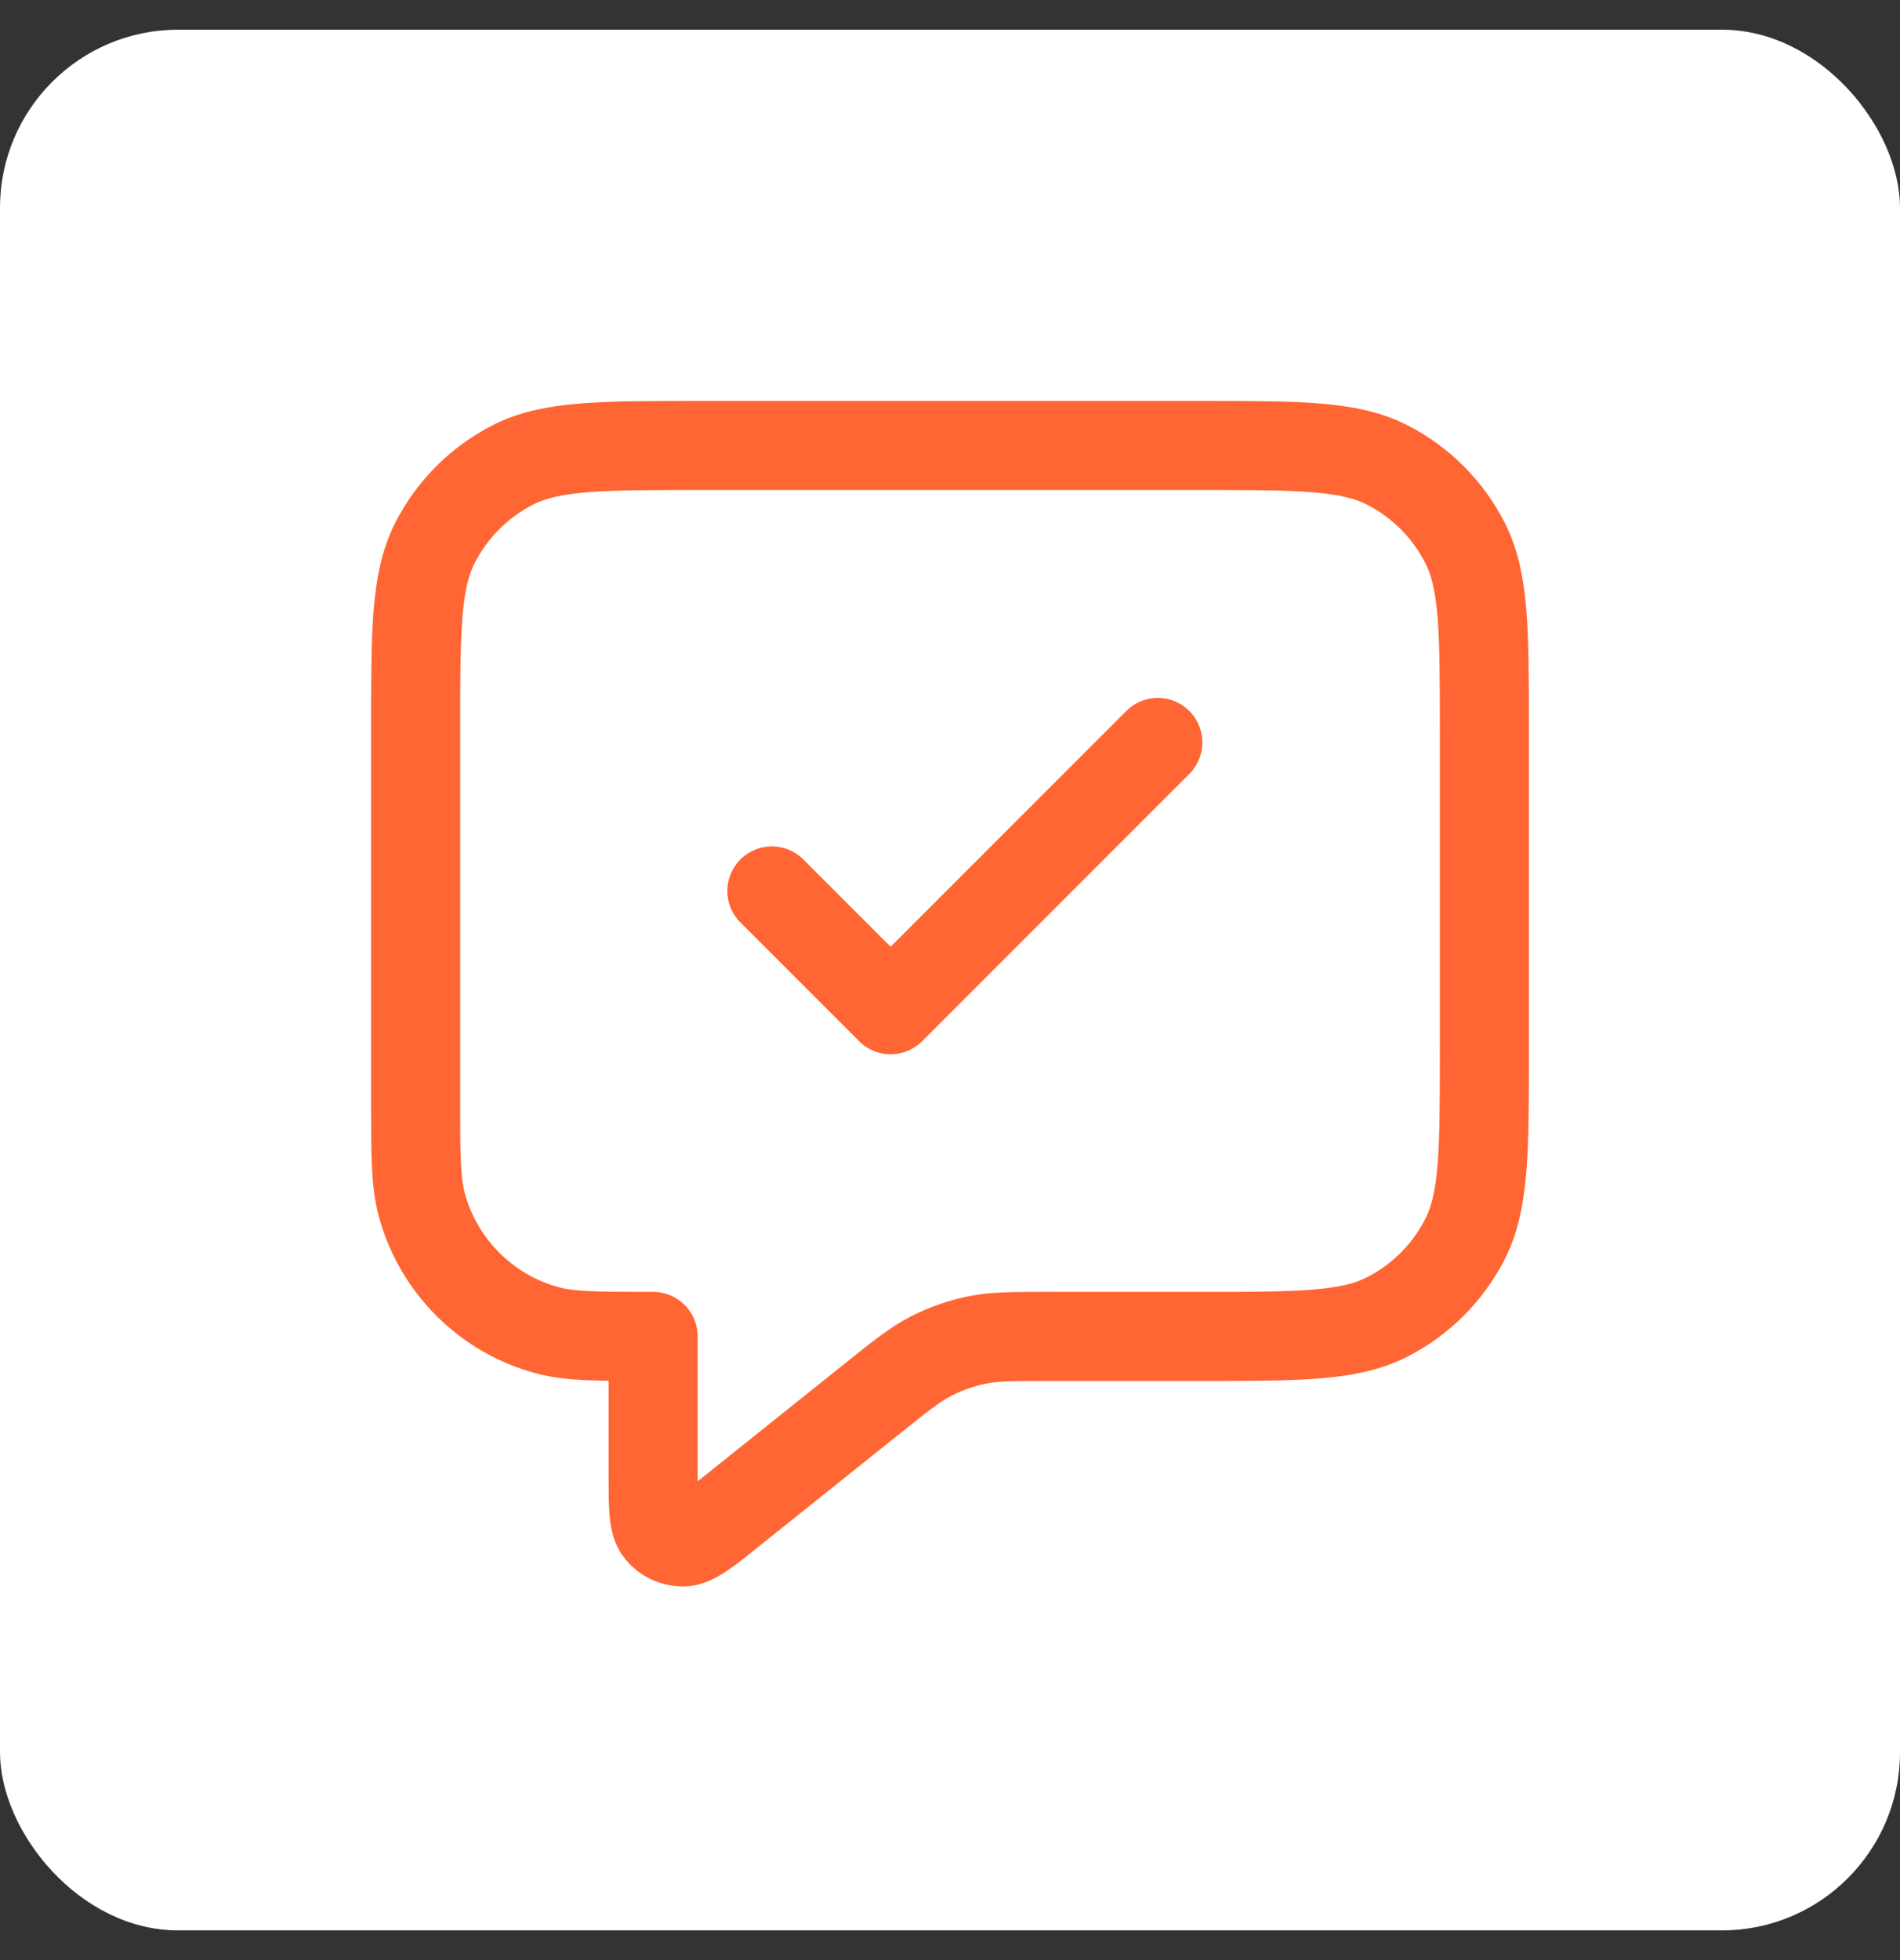 <svg width="32" height="33" viewBox="0 0 32 33" fill="none" xmlns="http://www.w3.org/2000/svg">
<rect x="0" y="0" width="32" height="33" fill="#333333" stroke="none"/>
<rect y="0.5" width="32" height="32" rx="3" fill="white"/>
<g clip-path="url(#clip0_3353_29216)">
<path d="M13 15L15 17L19.5 12.5M11 22.5V24.835C11 25.368 11 25.635 11.109 25.772C11.204 25.891 11.348 25.96 11.501 25.96C11.676 25.959 11.884 25.793 12.3 25.46L14.685 23.552C15.172 23.162 15.416 22.967 15.688 22.828C15.928 22.706 16.184 22.616 16.449 22.561C16.748 22.5 17.06 22.5 17.684 22.5H20.2C21.88 22.5 22.72 22.5 23.362 22.173C23.927 21.885 24.385 21.427 24.673 20.862C25 20.22 25 19.38 25 17.7V12.3C25 10.62 25 9.78 24.673 9.138C24.385 8.574 23.927 8.115 23.362 7.827C22.72 7.5 21.88 7.5 20.2 7.5H11.8C10.12 7.5 9.28 7.5 8.638 7.827C8.074 8.115 7.615 8.574 7.327 9.138C7 9.78 7 10.62 7 12.3V18.5C7 19.43 7 19.895 7.102 20.276C7.38 21.312 8.188 22.12 9.224 22.398C9.605 22.5 10.07 22.5 11 22.5Z" stroke="#FF6633" stroke-width="1.5" stroke-linecap="round" stroke-linejoin="round"/>
</g>
<defs>
<clipPath id="clip0_3353_29216">
<rect width="32" height="32" fill="white" transform="translate(0 0.5)"/>
</clipPath>
</defs>
</svg>
